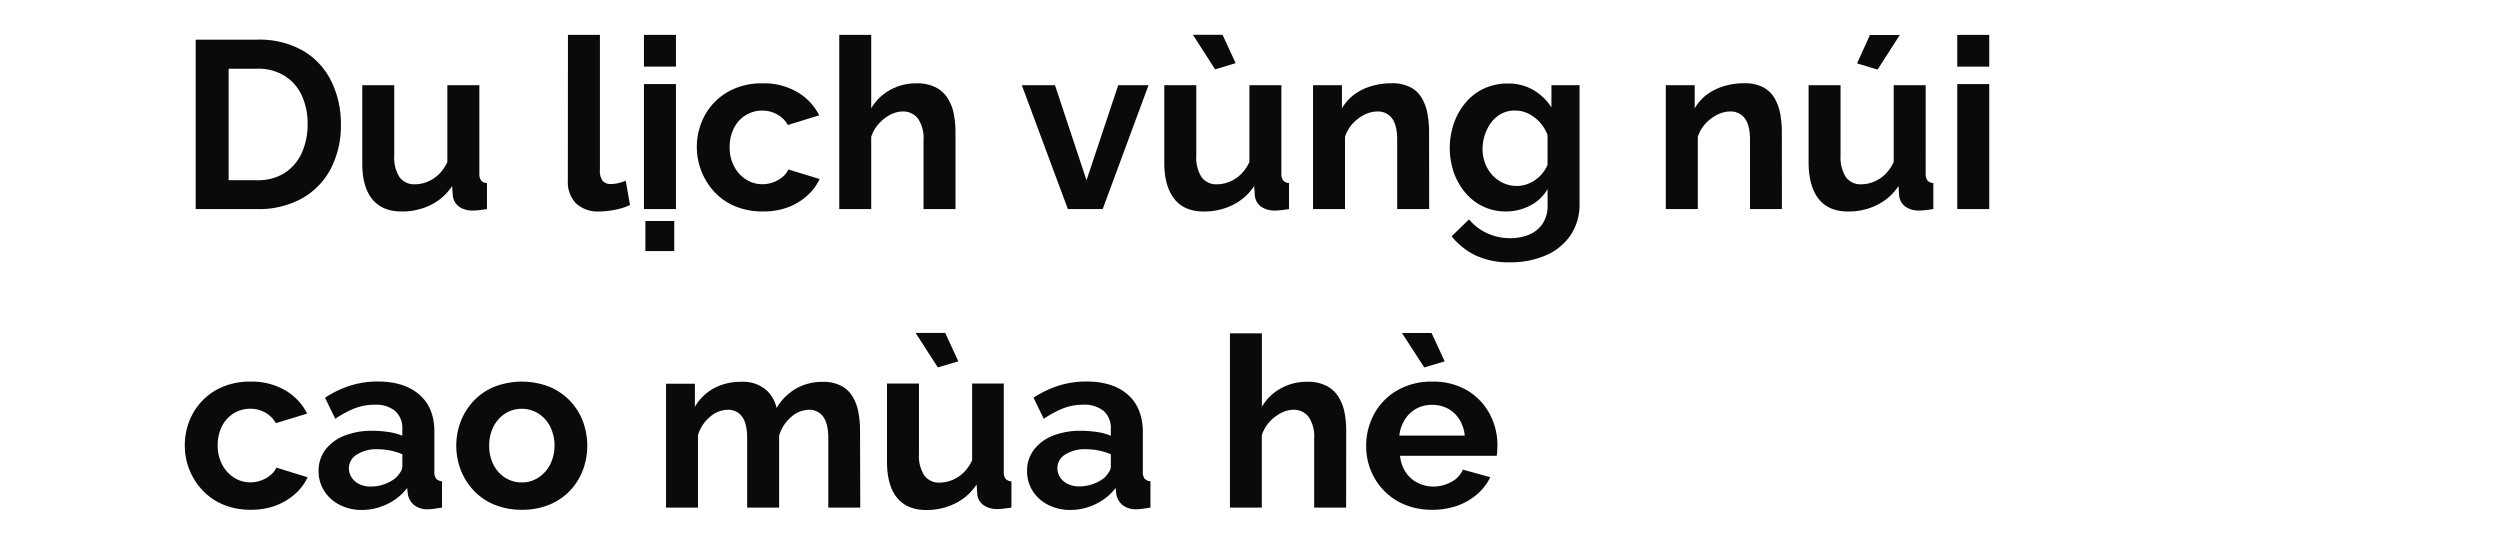 <svg xmlns="http://www.w3.org/2000/svg" viewBox="0 0 660 142"><path d="M51.66,55.2V10.47H67.92a23.17,23.17,0,0,1,12.22,3,19.05,19.05,0,0,1,7.37,8.07A25.42,25.42,0,0,1,90,32.77a24.7,24.7,0,0,1-2.71,11.84,19.17,19.17,0,0,1-7.66,7.82A23.49,23.49,0,0,1,67.92,55.2ZM81.21,32.77a17.57,17.57,0,0,0-1.58-7.65A12.08,12.08,0,0,0,75.1,20a13.25,13.25,0,0,0-7.18-1.86H60.36V47.58h7.56a13,13,0,0,0,7.24-1.93,12.23,12.23,0,0,0,4.51-5.29A18.15,18.15,0,0,0,81.21,32.77Z" fill="#0a0a0a"/><path d="M95.64,43V22.5h8.44V41.11a9.58,9.58,0,0,0,1.38,5.64,4.77,4.77,0,0,0,4.1,1.9A8.63,8.63,0,0,0,112.8,48a9.3,9.3,0,0,0,3-1.94,11,11,0,0,0,2.3-3.28V22.5h8.45V45.78a2.9,2.9,0,0,0,.47,1.87,2.27,2.27,0,0,0,1.54.68V55.2c-.84.12-1.54.22-2.11.28a12.63,12.63,0,0,1-1.54.1,6.2,6.2,0,0,1-3.69-1,4.1,4.1,0,0,1-1.67-2.84l-.19-2.62a14.41,14.41,0,0,1-5.67,5A16.85,16.85,0,0,1,106,55.83q-5.1,0-7.75-3.28T95.64,43Z" fill="#0a0a0a"/><path d="M149.94,9.21h8.44V44.73a4.47,4.47,0,0,0,.76,3.06,2.71,2.71,0,0,0,2.08.79,9,9,0,0,0,2.08-.25,10.46,10.46,0,0,0,1.89-.63l1.13,6.43a16.84,16.84,0,0,1-4,1.26,22,22,0,0,1-4.09.44,8.46,8.46,0,0,1-6.15-2.12,8.06,8.06,0,0,1-2.17-6Z" fill="#0a0a0a"/><path d="M170,17.59V9.21h8.45v8.38Zm0,37.61v-33h8.45v33Zm.38,11.09V58.35H178v7.94Z" fill="#0a0a0a"/><path d="M201.41,55.83a18.77,18.77,0,0,1-7.25-1.34,15.85,15.85,0,0,1-5.48-3.74,17.54,17.54,0,0,1-2.61-20.31,16.1,16.1,0,0,1,6-6.14,18,18,0,0,1,9.27-2.3,17.41,17.41,0,0,1,9.19,2.33,14.77,14.77,0,0,1,5.74,6.11L208,33a7.38,7.38,0,0,0-2.83-2.8,8,8,0,0,0-3.91-1,8.27,8.27,0,0,0-7.49,4.6,11,11,0,0,0-1.14,5.1,10.53,10.53,0,0,0,1.17,5,9,9,0,0,0,3.12,3.46,7.85,7.85,0,0,0,4.34,1.27,8.07,8.07,0,0,0,2.87-.51,8.32,8.32,0,0,0,2.43-1.38,5.57,5.57,0,0,0,1.57-2l8.25,2.52a13.51,13.51,0,0,1-3.3,4.41A16.06,16.06,0,0,1,208,54.73,18.69,18.69,0,0,1,201.41,55.83Z" fill="#0a0a0a"/><path d="M252.25,55.2h-8.44V36.94a9.06,9.06,0,0,0-1.48-5.65,4.92,4.92,0,0,0-4.07-1.86,7.19,7.19,0,0,0-3.21.86A10.61,10.61,0,0,0,232,32.66a9.44,9.44,0,0,0-2,3.48V55.2h-8.44v-46H230V28.6a13,13,0,0,1,5-4.86A14,14,0,0,1,241.85,22a10.89,10.89,0,0,1,5.23,1.09A8,8,0,0,1,250.23,26a12.13,12.13,0,0,1,1.58,4.11,24.89,24.89,0,0,1,.44,4.7Z" fill="#0a0a0a"/><path d="M281.92,55.2,269.76,22.5h8.76l8.32,25.09,8.37-25.09h8l-12.1,32.7Z" fill="#0a0a0a"/><path d="M307.37,43V22.5h8.45V41.11a9.58,9.58,0,0,0,1.38,5.64,4.76,4.76,0,0,0,4.1,1.9,8.63,8.63,0,0,0,3.24-.65,9.3,9.3,0,0,0,3-1.94,11,11,0,0,0,2.3-3.28V22.5h8.44V45.78a2.89,2.89,0,0,0,.48,1.87,2.25,2.25,0,0,0,1.54.68V55.2c-.84.12-1.54.22-2.11.28a12.63,12.63,0,0,1-1.54.1,6.18,6.18,0,0,1-3.69-1,4.1,4.1,0,0,1-1.67-2.84l-.19-2.62a14.41,14.41,0,0,1-5.67,5,16.85,16.85,0,0,1-7.62,1.72c-3.4,0-6-1.09-7.75-3.28S307.37,47.18,307.37,43Zm7.56-33.82h7.82l3.46,7.49-5.42,1.64Z" fill="#0a0a0a"/><path d="M377.3,55.2h-8.44V36.94c0-2.6-.46-4.51-1.38-5.71a4.6,4.6,0,0,0-3.85-1.8,7.7,7.7,0,0,0-3.43.86,10.76,10.76,0,0,0-3.12,2.37,9.37,9.37,0,0,0-2,3.48V55.2h-8.44V22.5h7.63v6.1A12.22,12.22,0,0,1,357.46,25a14.38,14.38,0,0,1,4.5-2.24,18.34,18.34,0,0,1,5.39-.78,10.41,10.41,0,0,1,5.07,1.09,7.48,7.48,0,0,1,3,2.93,12.62,12.62,0,0,1,1.45,4.14,25.91,25.91,0,0,1,.41,4.67Z" fill="#0a0a0a"/><path d="M397.59,55.83a14,14,0,0,1-6-1.29,14.16,14.16,0,0,1-4.72-3.63,16.94,16.94,0,0,1-3.06-5.37,20.06,20.06,0,0,1,.07-13.13A17.26,17.26,0,0,1,387,27a14.12,14.12,0,0,1,4.85-3.66,14.67,14.67,0,0,1,6.2-1.29,13,13,0,0,1,6.74,1.7,14.22,14.22,0,0,1,4.79,4.6V22.5H417V53.73a14.44,14.44,0,0,1-2.36,8.35,15,15,0,0,1-6.52,5.32,23.06,23.06,0,0,1-9.45,1.85,20.68,20.68,0,0,1-9.07-1.8,18.39,18.39,0,0,1-6.37-5.07l4.6-4.47a13.11,13.11,0,0,0,4.76,3.65,14.37,14.37,0,0,0,6.08,1.32,13,13,0,0,0,4.95-.91,8.15,8.15,0,0,0,3.59-2.85,8.65,8.65,0,0,0,1.35-5.06V49.91a11.07,11.07,0,0,1-4.63,4.38A13.76,13.76,0,0,1,397.59,55.83Zm2.83-6.74a8.05,8.05,0,0,0,2.65-.44,9.38,9.38,0,0,0,2.33-1.21,9.36,9.36,0,0,0,3.15-3.91v-7.9a10.47,10.47,0,0,0-2.11-3.42,10.1,10.1,0,0,0-3-2.24,8.06,8.06,0,0,0-3.5-.79,7.5,7.5,0,0,0-3.53.82,8.18,8.18,0,0,0-2.71,2.31A11.32,11.32,0,0,0,392,35.59a11.89,11.89,0,0,0-.6,3.76,10.38,10.38,0,0,0,.69,3.8A9.79,9.79,0,0,0,394,46.24a9,9,0,0,0,2.89,2.09A8.46,8.46,0,0,0,400.42,49.09Z" fill="#0a0a0a"/><path d="M470.42,55.2H462V36.94c0-2.6-.46-4.51-1.38-5.71a4.6,4.6,0,0,0-3.85-1.8,7.73,7.73,0,0,0-3.43.86,11,11,0,0,0-3.12,2.37,9.34,9.34,0,0,0-2,3.48V55.2h-8.45V22.5h7.63v6.1A12.36,12.36,0,0,1,450.57,25a14.32,14.32,0,0,1,4.51-2.24,18.28,18.28,0,0,1,5.38-.78,10.41,10.41,0,0,1,5.07,1.09,7.51,7.51,0,0,1,3,2.93A13.1,13.1,0,0,1,470,30.16a26.85,26.85,0,0,1,.41,4.67Z" fill="#0a0a0a"/><path d="M477.47,43V22.5h8.44V41.11a9.57,9.57,0,0,0,1.39,5.64,4.76,4.76,0,0,0,4.09,1.9,8.64,8.64,0,0,0,3.25-.65,9.3,9.3,0,0,0,3-1.94,11.23,11.23,0,0,0,2.3-3.28V22.5h8.44V45.78a3,3,0,0,0,.47,1.87,2.29,2.29,0,0,0,1.55.68V55.2c-.84.12-1.55.22-2.11.28a12.66,12.66,0,0,1-1.55.1,6.14,6.14,0,0,1-3.68-1,4.06,4.06,0,0,1-1.67-2.84l-.19-2.62a14.41,14.41,0,0,1-5.67,5,16.85,16.85,0,0,1-7.62,1.72q-5.12,0-7.75-3.28T477.47,43Zm18.21-24.63-5.42-1.63,3.4-7.5h7.88Z" fill="#0a0a0a"/><path d="M516.72,17.59V9.21h8.44v8.38Zm0,37.61v-33h8.44v33Z" fill="#0a0a0a"/><path d="M66.21,134.58A18.72,18.72,0,0,1,59,133.24a15.76,15.76,0,0,1-5.48-3.74,17.24,17.24,0,0,1-3.5-5.45,17.05,17.05,0,0,1-1.23-6.42,17.3,17.3,0,0,1,2.11-8.44,16.12,16.12,0,0,1,6-6.14,18,18,0,0,1,9.26-2.3,17.44,17.44,0,0,1,9.2,2.33,14.81,14.81,0,0,1,5.73,6.11l-8.25,2.52a7.38,7.38,0,0,0-2.83-2.8,8,8,0,0,0-3.91-1,8.29,8.29,0,0,0-4.38,1.2,8.49,8.49,0,0,0-3.12,3.4,11.07,11.07,0,0,0-1.13,5.1,10.65,10.65,0,0,0,1.16,5,9.18,9.18,0,0,0,3.12,3.46,7.85,7.85,0,0,0,4.35,1.27,8.37,8.37,0,0,0,5.29-1.89,5.6,5.6,0,0,0,1.58-2L81.21,126a13.54,13.54,0,0,1-3.31,4.41,16.12,16.12,0,0,1-5.1,3.06A18.7,18.7,0,0,1,66.21,134.58Z" fill="#0a0a0a"/><path d="M84.11,124.31a9.05,9.05,0,0,1,1.79-5.57,11.58,11.58,0,0,1,5-3.71,19.46,19.46,0,0,1,7.37-1.3,28.94,28.94,0,0,1,4.22.31,14.55,14.55,0,0,1,3.72,1v-1.76a6.06,6.06,0,0,0-1.86-4.76,8,8,0,0,0-5.51-1.67,14.28,14.28,0,0,0-5.17.94,25.83,25.83,0,0,0-5.16,2.78L85.81,105a26.58,26.58,0,0,1,6.71-3.21,23.88,23.88,0,0,1,7.21-1.07q7,0,11,3.48t3.94,9.93v10.38a2.91,2.91,0,0,0,.47,1.86,2.29,2.29,0,0,0,1.55.68V134c-.76.12-1.44.23-2.05.31a10.72,10.72,0,0,1-1.54.13,5.68,5.68,0,0,1-3.82-1.13,4.82,4.82,0,0,1-1.6-2.78l-.19-1.7a14.42,14.42,0,0,1-5.36,4.29,15.32,15.32,0,0,1-6.55,1.51,12.77,12.77,0,0,1-5.89-1.34,10.26,10.26,0,0,1-4.09-3.67A9.6,9.6,0,0,1,84.11,124.31ZM104.64,126a8.28,8.28,0,0,0,1.14-1.48,2.71,2.71,0,0,0,.44-1.35v-3.25a17.69,17.69,0,0,0-3.28-1,18.15,18.15,0,0,0-3.34-.33A9.64,9.64,0,0,0,94.22,120a4.19,4.19,0,0,0-2.11,3.65A4.36,4.36,0,0,0,92.8,126a4.9,4.9,0,0,0,2,1.78,6.84,6.84,0,0,0,3.15.67,10.21,10.21,0,0,0,3.71-.7A9.24,9.24,0,0,0,104.64,126Z" fill="#0a0a0a"/><path d="M137.78,134.58a18.69,18.69,0,0,1-7.24-1.34,15.56,15.56,0,0,1-5.45-3.71,16.72,16.72,0,0,1-3.44-5.42,18,18,0,0,1,0-12.89,16.77,16.77,0,0,1,3.44-5.43,15.67,15.67,0,0,1,5.45-3.7,20.17,20.17,0,0,1,14.46,0,16,16,0,0,1,8.88,9.13,18.48,18.48,0,0,1,0,12.89,16.29,16.29,0,0,1-3.4,5.42,15.74,15.74,0,0,1-5.45,3.71A18.77,18.77,0,0,1,137.78,134.58Zm-8.63-16.89a10.88,10.88,0,0,0,1.13,5,8.72,8.72,0,0,0,3.09,3.43,8,8,0,0,0,4.41,1.24,7.85,7.85,0,0,0,4.35-1.27,9.18,9.18,0,0,0,3.12-3.46,11.44,11.44,0,0,0,0-10,8.82,8.82,0,0,0-3.12-3.46,8.27,8.27,0,0,0-8.76,0,8.87,8.87,0,0,0-3.09,3.46A10.87,10.87,0,0,0,129.15,117.69Z" fill="#0a0a0a"/><path d="M227.11,134h-8.44V115.69c0-2.56-.45-4.46-1.35-5.68a4.42,4.42,0,0,0-3.75-1.83,7.14,7.14,0,0,0-4.69,1.9,10.22,10.22,0,0,0-3.19,4.93V134h-8.44V115.69c0-2.6-.45-4.51-1.35-5.71a4.45,4.45,0,0,0-3.75-1.8,7.28,7.28,0,0,0-4.69,1.85,10,10,0,0,0-3.19,4.86V134h-8.44v-32.7h7.62v6.1a13,13,0,0,1,5-4.89,15,15,0,0,1,7.25-1.71,9.42,9.42,0,0,1,6.39,2,8.78,8.78,0,0,1,2.93,4.92,14.22,14.22,0,0,1,5.14-5.14,14,14,0,0,1,7-1.77,10.06,10.06,0,0,1,5,1.09,7.8,7.8,0,0,1,3,2.93,12.22,12.22,0,0,1,1.48,4.14,25.91,25.91,0,0,1,.41,4.67Z" fill="#0a0a0a"/><path d="M234.17,121.72V101.25h8.44v18.61A9.5,9.5,0,0,0,244,125.5a4.76,4.76,0,0,0,4.09,1.9,8.68,8.68,0,0,0,3.25-.65,9.41,9.41,0,0,0,3-1.94,11.23,11.23,0,0,0,2.3-3.28V101.25H265v23.28a3,3,0,0,0,.47,1.87,2.29,2.29,0,0,0,1.55.68V134c-.85.12-1.55.22-2.11.28a12.78,12.78,0,0,1-1.55.1,6.14,6.14,0,0,1-3.68-1,4,4,0,0,1-1.67-2.84l-.19-2.62a14.41,14.41,0,0,1-5.67,5,16.87,16.87,0,0,1-7.63,1.72q-5.1,0-7.74-3.28T234.17,121.72Zm7.56-33.82h7.81L253,95.39,247.59,97Z" fill="#0a0a0a"/><path d="M271.15,124.31a9,9,0,0,1,1.8-5.57,11.49,11.49,0,0,1,5-3.71,19.51,19.51,0,0,1,7.38-1.3,29,29,0,0,1,4.22.31,14.58,14.58,0,0,1,3.71,1v-1.76a6.06,6.06,0,0,0-1.86-4.76,8,8,0,0,0-5.51-1.67,14.22,14.22,0,0,0-5.16.94,26.16,26.16,0,0,0-5.17,2.78L272.85,105a26.58,26.58,0,0,1,6.71-3.21,23.88,23.88,0,0,1,7.21-1.07q7.07,0,11,3.48t3.94,9.93v10.38a2.85,2.85,0,0,0,.47,1.86,2.27,2.27,0,0,0,1.54.68V134c-.76.12-1.44.23-2.05.31a10.72,10.72,0,0,1-1.54.13,5.65,5.65,0,0,1-3.81-1.13,4.83,4.83,0,0,1-1.61-2.78l-.19-1.7a14.46,14.46,0,0,1-5.35,4.29,15.36,15.36,0,0,1-6.55,1.51,12.74,12.74,0,0,1-5.89-1.34,10.29,10.29,0,0,1-4.1-3.67A9.6,9.6,0,0,1,271.15,124.31ZM291.69,126a8.2,8.2,0,0,0,1.13-1.48,2.61,2.61,0,0,0,.44-1.35v-3.25a17.81,17.81,0,0,0-3.27-1,18.23,18.23,0,0,0-3.34-.33,9.67,9.67,0,0,0-5.39,1.38,4.19,4.19,0,0,0-2.11,3.65,4.36,4.36,0,0,0,.69,2.34,5,5,0,0,0,2,1.78,6.84,6.84,0,0,0,3.15.67,10.26,10.26,0,0,0,3.72-.7A9.35,9.35,0,0,0,291.69,126Z" fill="#0a0a0a"/><path d="M355.38,134h-8.44V115.69a9.06,9.06,0,0,0-1.48-5.65,4.92,4.92,0,0,0-4.07-1.86,7.19,7.19,0,0,0-3.21.86,10.78,10.78,0,0,0-3.06,2.37,9.55,9.55,0,0,0-2,3.48V134H324.7V88h8.44v19.39a13,13,0,0,1,5-4.86,14,14,0,0,1,6.86-1.74,10.89,10.89,0,0,1,5.23,1.09,8,8,0,0,1,3.15,2.93,12.13,12.13,0,0,1,1.58,4.11,24.89,24.89,0,0,1,.44,4.7Z" fill="#0a0a0a"/><path d="M378.06,134.58a18.52,18.52,0,0,1-7.18-1.34,16.17,16.17,0,0,1-5.48-3.68,16.42,16.42,0,0,1-3.5-5.35,16.83,16.83,0,0,1-1.23-6.39,17.52,17.52,0,0,1,2.11-8.54,16.14,16.14,0,0,1,6.05-6.2,17.92,17.92,0,0,1,9.29-2.33,17.47,17.47,0,0,1,9.26,2.34,15.88,15.88,0,0,1,5.89,6.18,17.2,17.2,0,0,1,2.05,8.26q0,.75-.06,1.53c0,.52-.09,1-.13,1.28H369.62a9.27,9.27,0,0,0,1.48,4.31,8.07,8.07,0,0,0,3.15,2.8,9.07,9.07,0,0,0,4.12,1,9.72,9.72,0,0,0,4.76-1.22,6.52,6.52,0,0,0,3.06-3.25l7.24,2a13.73,13.73,0,0,1-3.43,4.47,16.69,16.69,0,0,1-5.26,3.06A19.54,19.54,0,0,1,378.06,134.58ZM369.43,115h17.26a9.57,9.57,0,0,0-1.42-4.28,8.16,8.16,0,0,0-3-2.84,8.86,8.86,0,0,0-4.22-1,8.53,8.53,0,0,0-4.13,1,8.22,8.22,0,0,0-3,2.84A9.57,9.57,0,0,0,369.43,115Zm.69-27.09h7.81l3.47,7.49L376,97Z" fill="#0a0a0a"/></svg>
